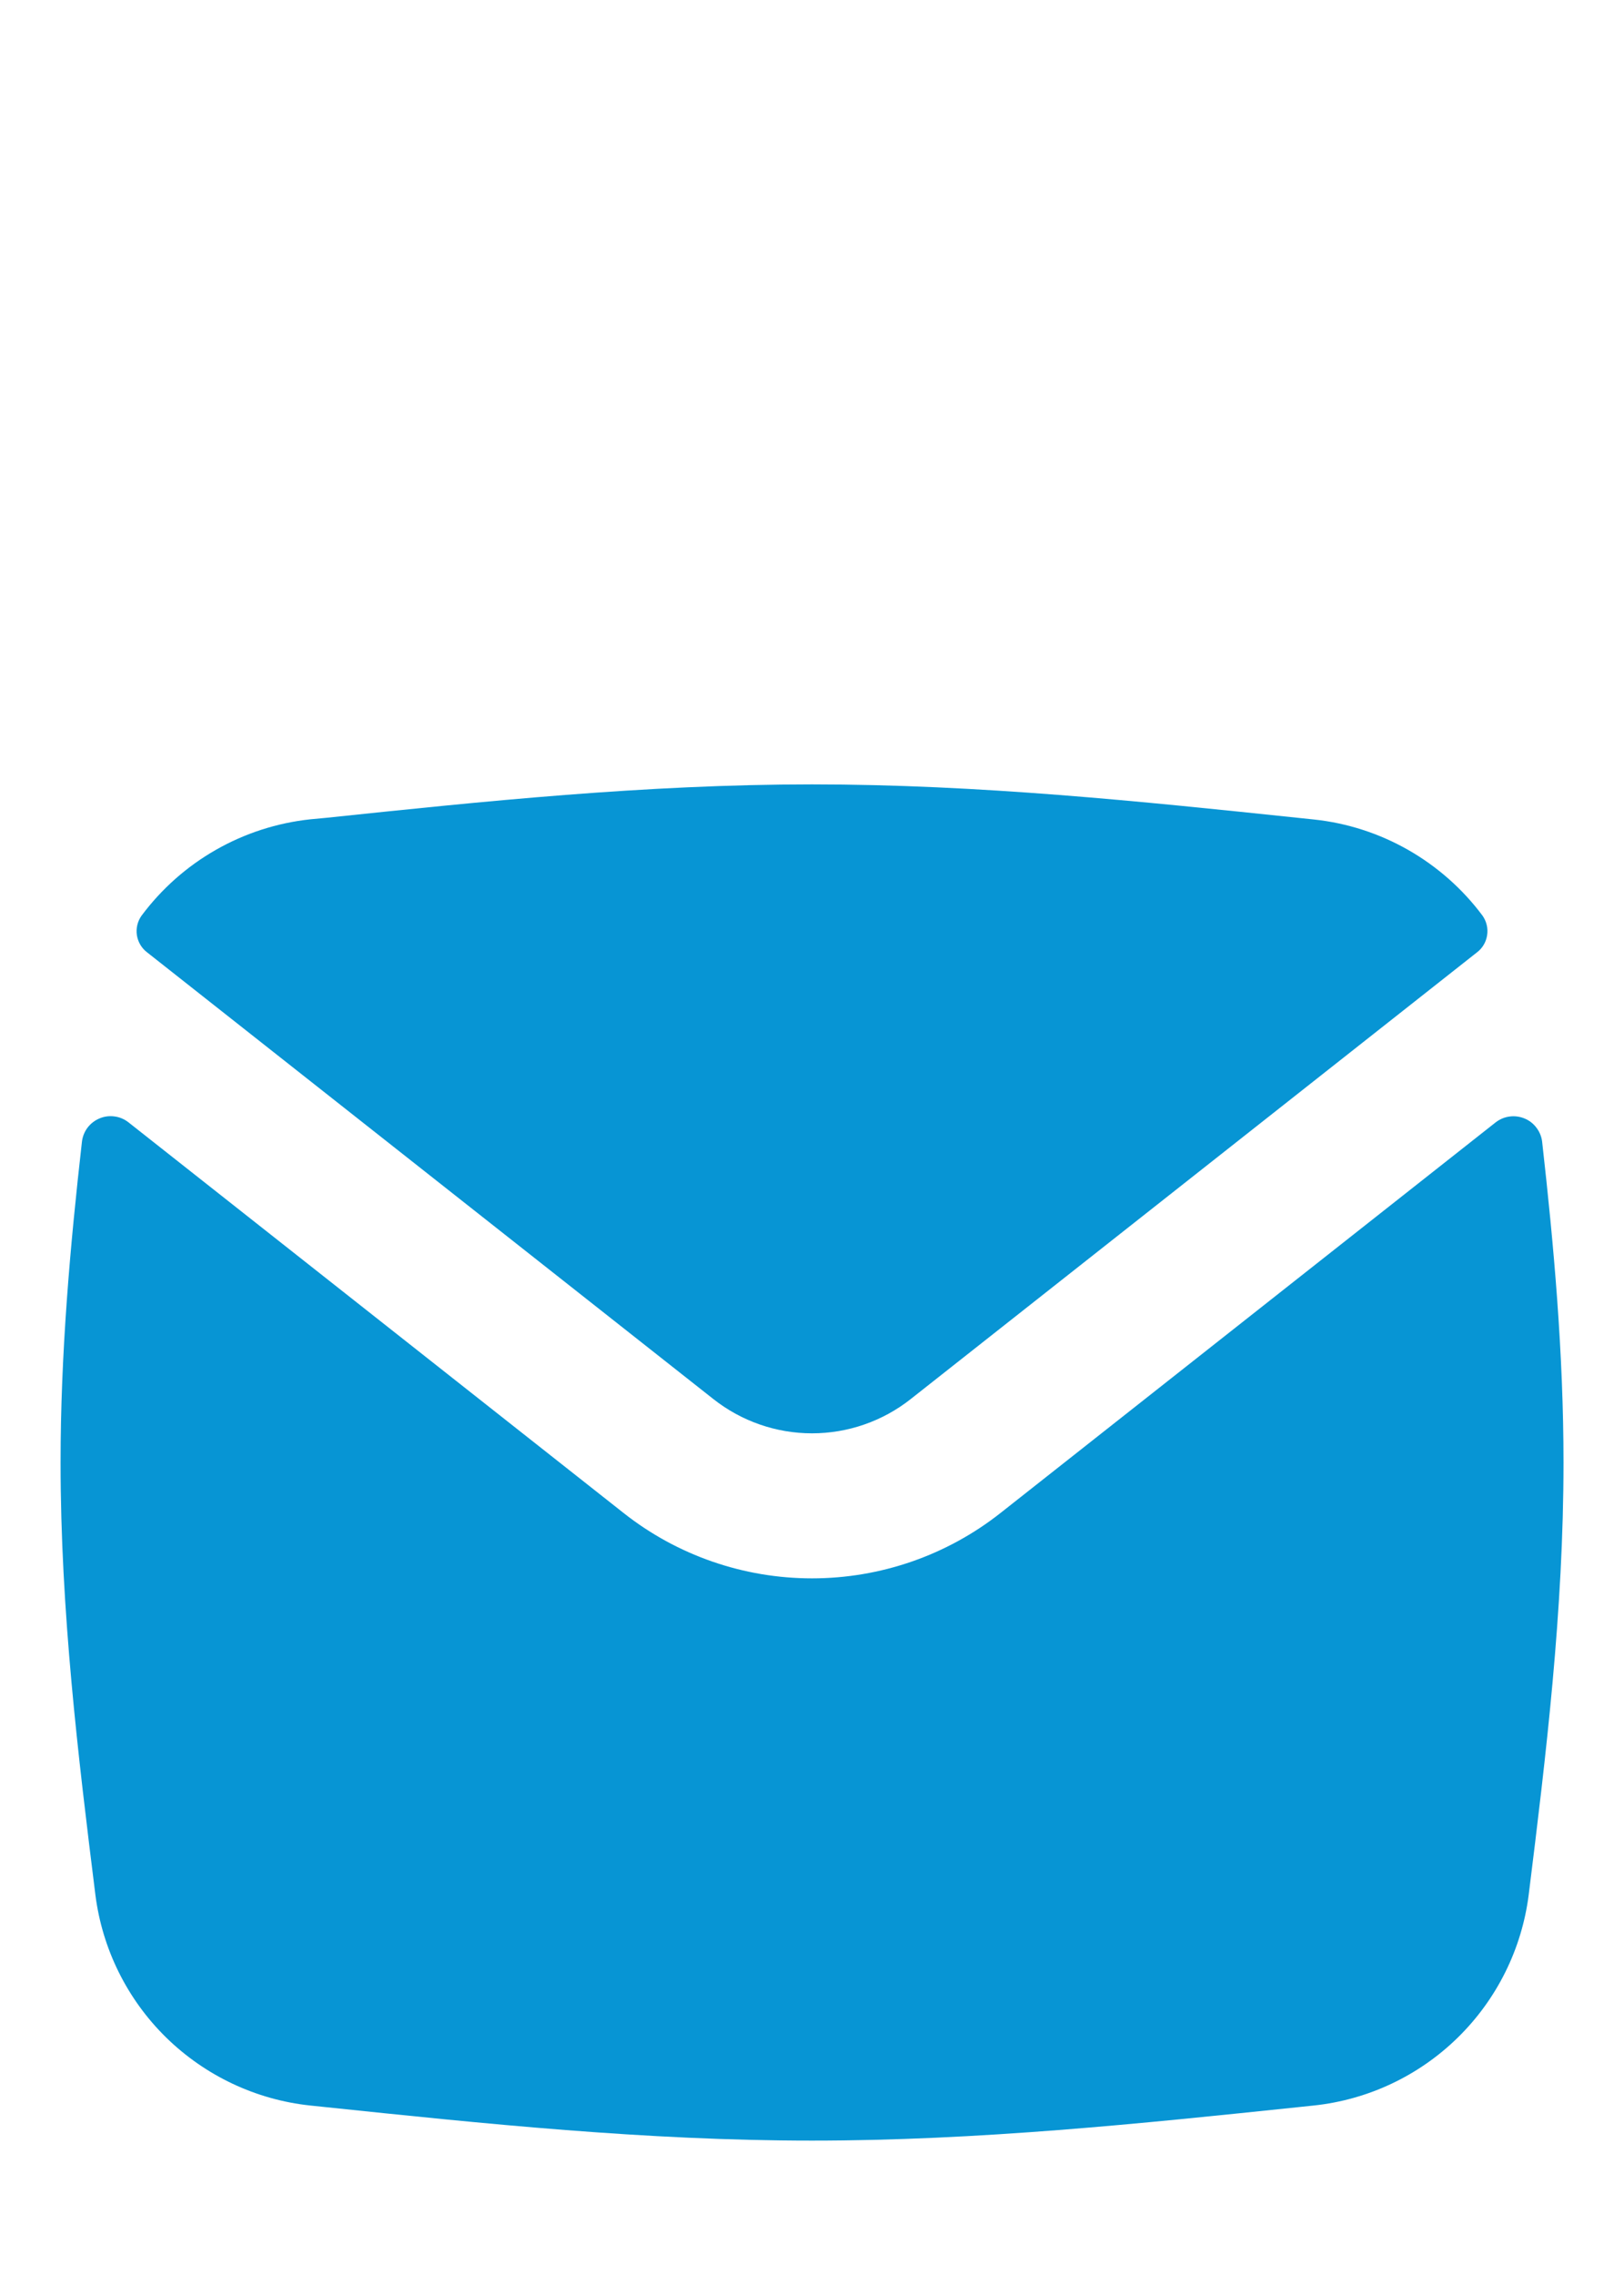 <?xml version="1.0" encoding="UTF-8"?> <svg xmlns="http://www.w3.org/2000/svg" width="20" height="28" viewBox="0 0 20 28" fill="none"><path fill-rule="evenodd" clip-rule="evenodd" d="M3.82 25.914C3.152 25.843 2.528 25.548 2.047 25.078C1.567 24.608 1.26 23.989 1.175 23.323C0.96 21.601 0.746 19.823 0.746 18C0.746 16.659 0.863 15.34 1.009 14.053C1.016 13.99 1.04 13.93 1.078 13.879C1.116 13.829 1.167 13.789 1.226 13.765C1.284 13.74 1.349 13.732 1.411 13.741C1.474 13.749 1.534 13.775 1.583 13.814L7.679 18.621C8.34 19.143 9.158 19.426 10 19.426C10.843 19.426 11.66 19.143 12.322 18.621L18.419 13.814C18.469 13.775 18.528 13.75 18.59 13.742C18.653 13.733 18.717 13.742 18.775 13.766C18.834 13.79 18.884 13.829 18.922 13.88C18.96 13.93 18.985 13.99 18.992 14.053C19.137 15.34 19.255 16.659 19.255 18C19.255 19.823 19.04 21.603 18.826 23.323C18.741 23.989 18.433 24.608 17.953 25.078C17.473 25.548 16.849 25.843 16.18 25.914L15.989 25.934C14.055 26.136 12.052 26.346 10 26.346C7.949 26.346 5.946 26.136 4.012 25.934L3.82 25.914ZM18.258 11.27C18.307 11.34 18.328 11.427 18.314 11.512C18.301 11.597 18.255 11.673 18.186 11.724L11.216 17.219C10.87 17.492 10.442 17.641 10 17.641C9.559 17.641 9.131 17.492 8.785 17.219L1.815 11.724C1.746 11.673 1.7 11.597 1.686 11.512C1.673 11.427 1.693 11.34 1.743 11.27C1.989 10.94 2.3 10.664 2.658 10.46C3.015 10.256 3.411 10.128 3.82 10.084L4.012 10.066C5.946 9.863 7.949 9.654 10 9.654C12.052 9.654 14.055 9.863 15.989 10.066L16.18 10.086C16.59 10.129 16.985 10.257 17.343 10.461C17.7 10.665 18.012 10.94 18.258 11.27Z" fill="#0795D4"></path></svg> 